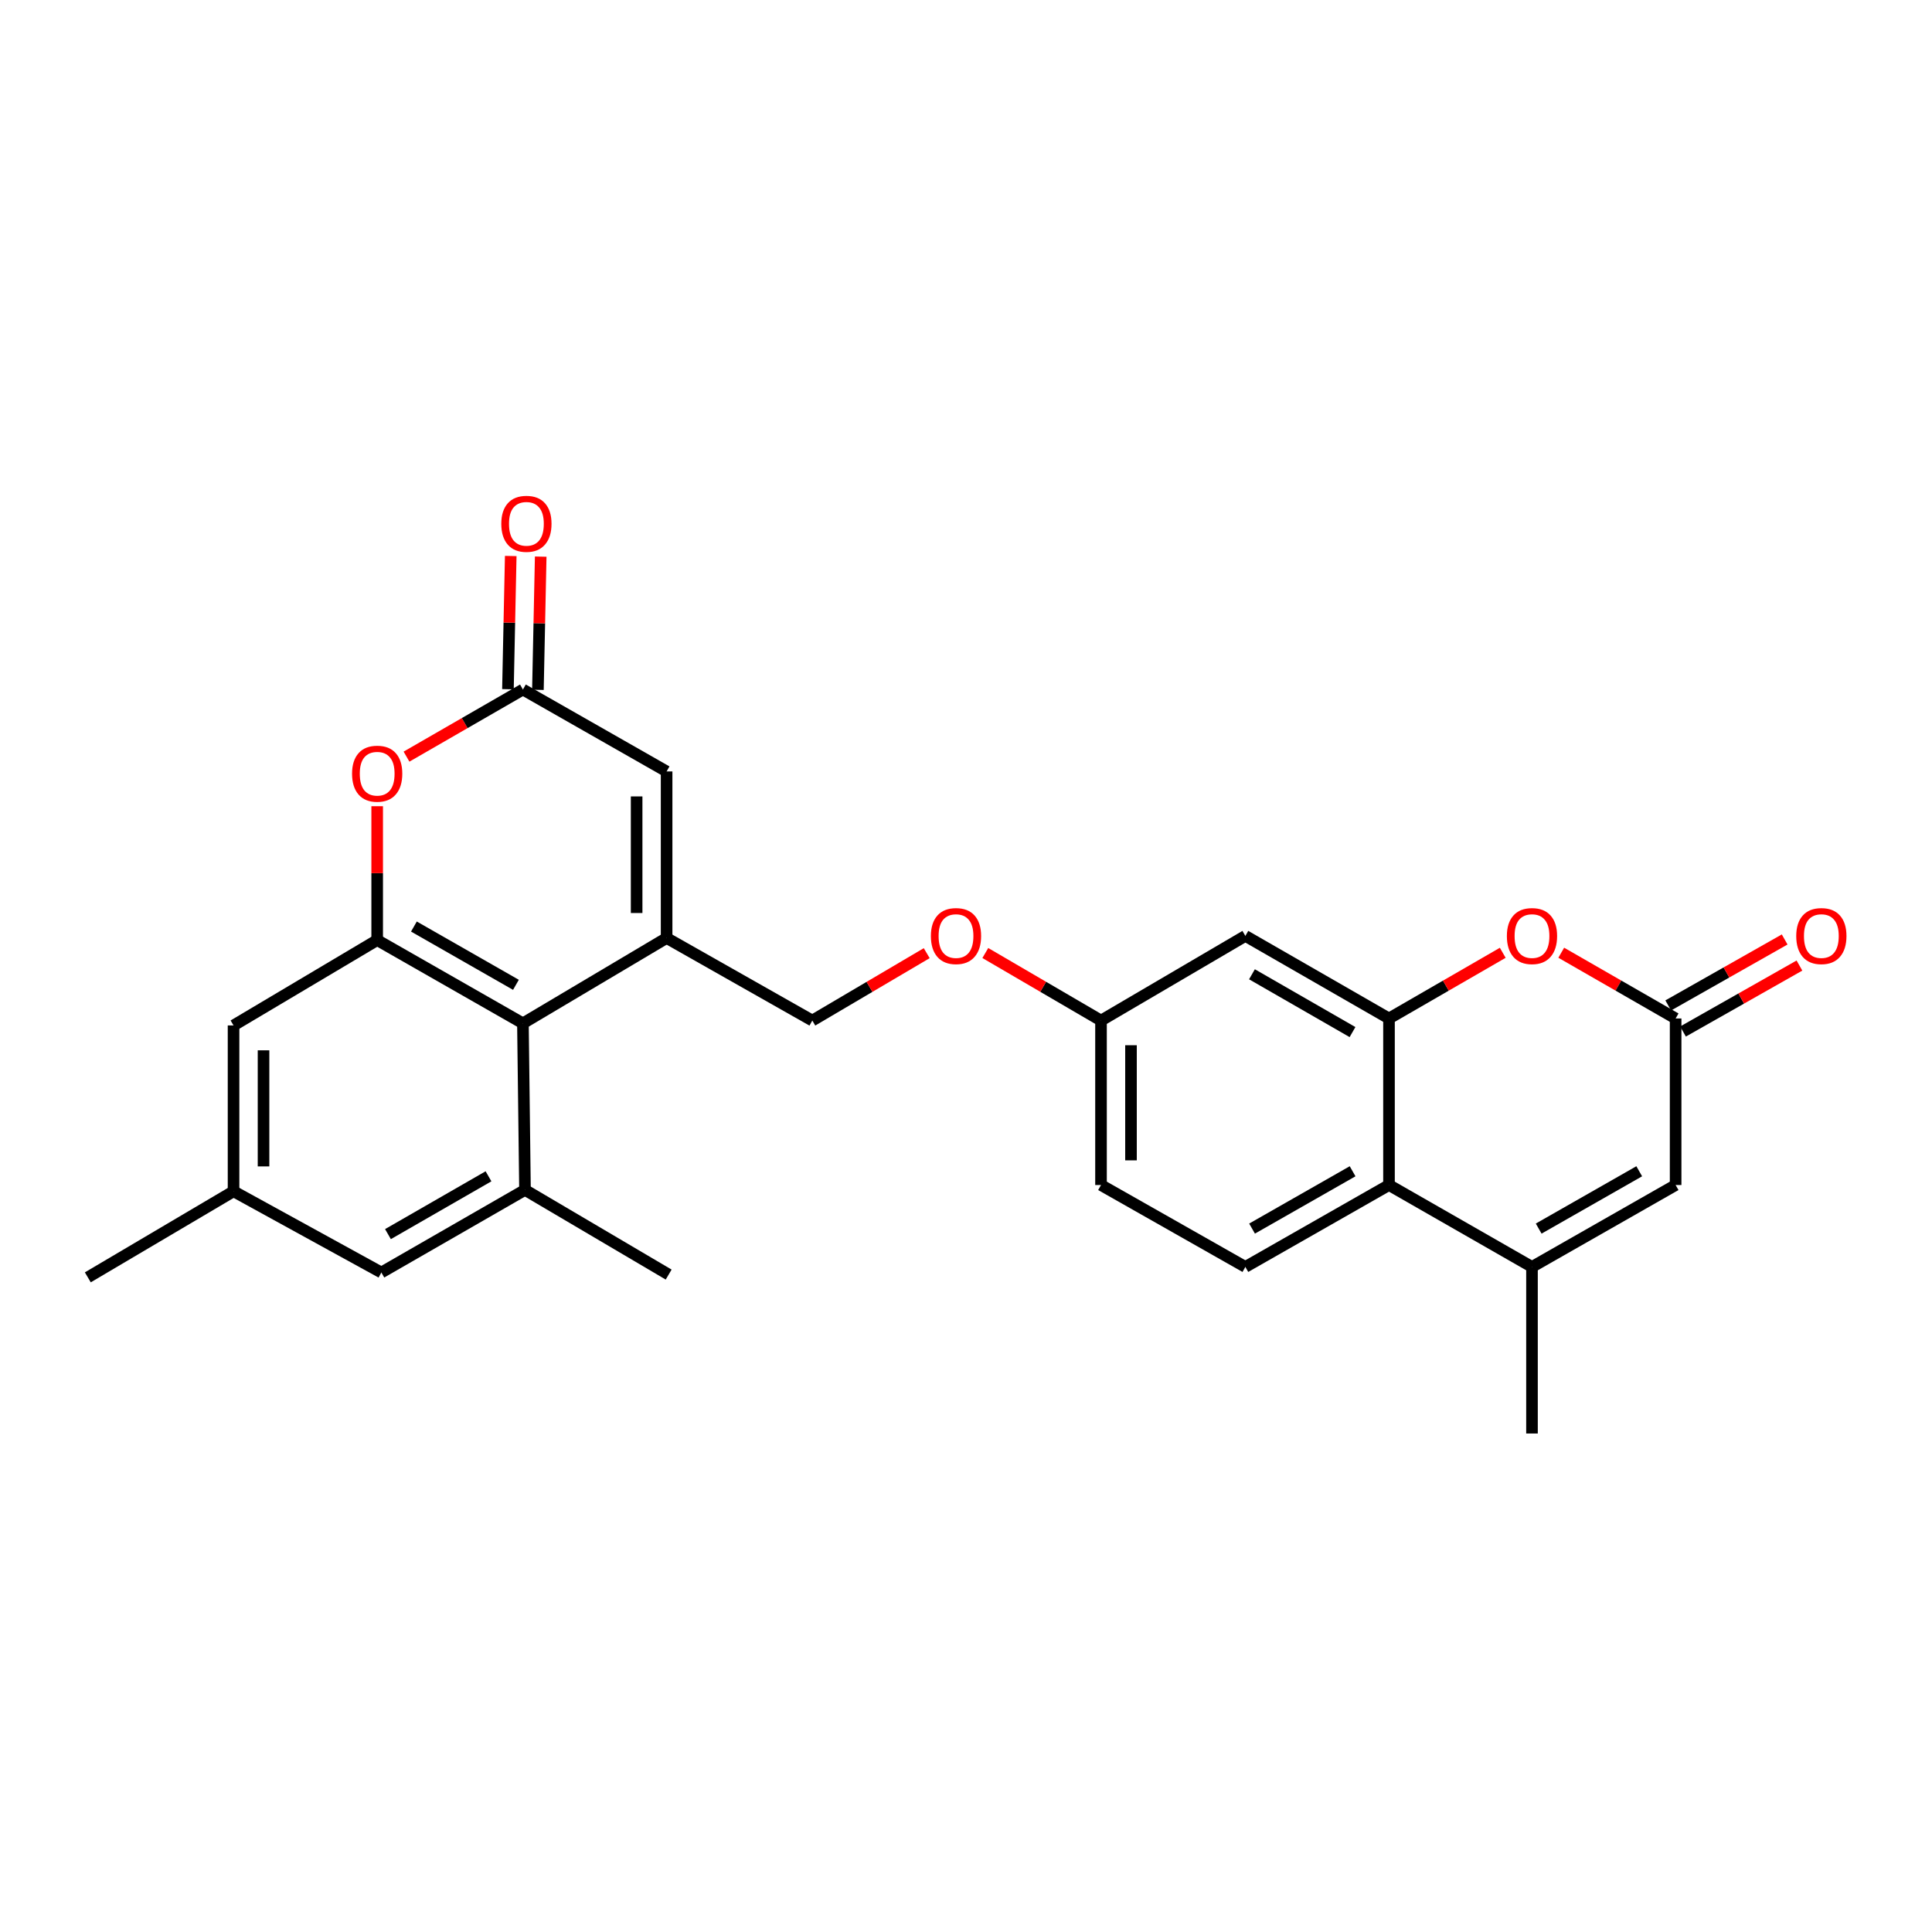 <?xml version='1.0' encoding='iso-8859-1'?>
<svg version='1.1' baseProfile='full'
              xmlns='http://www.w3.org/2000/svg'
                      xmlns:rdkit='http://www.rdkit.org/xml'
                      xmlns:xlink='http://www.w3.org/1999/xlink'
                  xml:space='preserve'
width='1000px' height='1000px' viewBox='0 0 1000 1000'>
<!-- END OF HEADER -->
<rect style='opacity:1.0;fill:#FFFFFF;stroke:none' width='1000' height='1000' x='0' y='0'> </rect>
<path class='bond-2' d='M 345.035,485.508 L 270.665,529.68' style='fill:none;fill-rule:evenodd;stroke:#000000;stroke-width:6px;stroke-linecap:butt;stroke-linejoin:miter;stroke-opacity:1' />
<path class='bond-9' d='M 345.035,485.508 L 345.035,399.295' style='fill:none;fill-rule:evenodd;stroke:#000000;stroke-width:6px;stroke-linecap:butt;stroke-linejoin:miter;stroke-opacity:1' />
<path class='bond-9' d='M 329.518,472.576 L 329.518,412.227' style='fill:none;fill-rule:evenodd;stroke:#000000;stroke-width:6px;stroke-linecap:butt;stroke-linejoin:miter;stroke-opacity:1' />
<path class='bond-15' d='M 345.035,485.508 L 420.455,528.24' style='fill:none;fill-rule:evenodd;stroke:#000000;stroke-width:6px;stroke-linecap:butt;stroke-linejoin:miter;stroke-opacity:1' />
<path class='bond-0' d='M 718.941,527.163 L 644.597,484.422' style='fill:none;fill-rule:evenodd;stroke:#000000;stroke-width:6px;stroke-linecap:butt;stroke-linejoin:miter;stroke-opacity:1' />
<path class='bond-0' d='M 700.055,534.204 L 648.015,504.286' style='fill:none;fill-rule:evenodd;stroke:#000000;stroke-width:6px;stroke-linecap:butt;stroke-linejoin:miter;stroke-opacity:1' />
<path class='bond-4' d='M 718.941,527.163 L 748.38,510.163' style='fill:none;fill-rule:evenodd;stroke:#000000;stroke-width:6px;stroke-linecap:butt;stroke-linejoin:miter;stroke-opacity:1' />
<path class='bond-4' d='M 748.38,510.163 L 777.82,493.163' style='fill:none;fill-rule:evenodd;stroke:#FF0000;stroke-width:6px;stroke-linecap:butt;stroke-linejoin:miter;stroke-opacity:1' />
<path class='bond-28' d='M 718.941,527.163 L 718.941,613.368' style='fill:none;fill-rule:evenodd;stroke:#000000;stroke-width:6px;stroke-linecap:butt;stroke-linejoin:miter;stroke-opacity:1' />
<path class='bond-1' d='M 195.227,486.586 L 270.665,529.68' style='fill:none;fill-rule:evenodd;stroke:#000000;stroke-width:6px;stroke-linecap:butt;stroke-linejoin:miter;stroke-opacity:1' />
<path class='bond-1' d='M 214.24,479.577 L 267.046,509.742' style='fill:none;fill-rule:evenodd;stroke:#000000;stroke-width:6px;stroke-linecap:butt;stroke-linejoin:miter;stroke-opacity:1' />
<path class='bond-14' d='M 195.227,486.586 L 120.884,530.766' style='fill:none;fill-rule:evenodd;stroke:#000000;stroke-width:6px;stroke-linecap:butt;stroke-linejoin:miter;stroke-opacity:1' />
<path class='bond-26' d='M 195.227,486.586 L 195.227,451.941' style='fill:none;fill-rule:evenodd;stroke:#000000;stroke-width:6px;stroke-linecap:butt;stroke-linejoin:miter;stroke-opacity:1' />
<path class='bond-26' d='M 195.227,451.941 L 195.227,417.296' style='fill:none;fill-rule:evenodd;stroke:#FF0000;stroke-width:6px;stroke-linecap:butt;stroke-linejoin:miter;stroke-opacity:1' />
<path class='bond-11' d='M 270.665,529.68 L 271.734,615.894' style='fill:none;fill-rule:evenodd;stroke:#000000;stroke-width:6px;stroke-linecap:butt;stroke-linejoin:miter;stroke-opacity:1' />
<path class='bond-3' d='M 792.956,655.755 L 718.941,613.368' style='fill:none;fill-rule:evenodd;stroke:#000000;stroke-width:6px;stroke-linecap:butt;stroke-linejoin:miter;stroke-opacity:1' />
<path class='bond-10' d='M 792.956,655.755 L 867.3,613.368' style='fill:none;fill-rule:evenodd;stroke:#000000;stroke-width:6px;stroke-linecap:butt;stroke-linejoin:miter;stroke-opacity:1' />
<path class='bond-10' d='M 796.422,635.917 L 848.463,606.246' style='fill:none;fill-rule:evenodd;stroke:#000000;stroke-width:6px;stroke-linecap:butt;stroke-linejoin:miter;stroke-opacity:1' />
<path class='bond-23' d='M 792.956,655.755 L 792.956,741.977' style='fill:none;fill-rule:evenodd;stroke:#000000;stroke-width:6px;stroke-linecap:butt;stroke-linejoin:miter;stroke-opacity:1' />
<path class='bond-7' d='M 808.1,493.129 L 837.7,510.146' style='fill:none;fill-rule:evenodd;stroke:#FF0000;stroke-width:6px;stroke-linecap:butt;stroke-linejoin:miter;stroke-opacity:1' />
<path class='bond-7' d='M 837.7,510.146 L 867.3,527.163' style='fill:none;fill-rule:evenodd;stroke:#000000;stroke-width:6px;stroke-linecap:butt;stroke-linejoin:miter;stroke-opacity:1' />
<path class='bond-5' d='M 210.404,391.633 L 240.535,374.266' style='fill:none;fill-rule:evenodd;stroke:#FF0000;stroke-width:6px;stroke-linecap:butt;stroke-linejoin:miter;stroke-opacity:1' />
<path class='bond-5' d='M 240.535,374.266 L 270.665,356.899' style='fill:none;fill-rule:evenodd;stroke:#000000;stroke-width:6px;stroke-linecap:butt;stroke-linejoin:miter;stroke-opacity:1' />
<path class='bond-6' d='M 270.665,356.899 L 345.035,399.295' style='fill:none;fill-rule:evenodd;stroke:#000000;stroke-width:6px;stroke-linecap:butt;stroke-linejoin:miter;stroke-opacity:1' />
<path class='bond-17' d='M 278.422,357.062 L 279.146,322.585' style='fill:none;fill-rule:evenodd;stroke:#000000;stroke-width:6px;stroke-linecap:butt;stroke-linejoin:miter;stroke-opacity:1' />
<path class='bond-17' d='M 279.146,322.585 L 279.869,288.108' style='fill:none;fill-rule:evenodd;stroke:#FF0000;stroke-width:6px;stroke-linecap:butt;stroke-linejoin:miter;stroke-opacity:1' />
<path class='bond-17' d='M 262.909,356.736 L 263.632,322.26' style='fill:none;fill-rule:evenodd;stroke:#000000;stroke-width:6px;stroke-linecap:butt;stroke-linejoin:miter;stroke-opacity:1' />
<path class='bond-17' d='M 263.632,322.26 L 264.356,287.783' style='fill:none;fill-rule:evenodd;stroke:#FF0000;stroke-width:6px;stroke-linecap:butt;stroke-linejoin:miter;stroke-opacity:1' />
<path class='bond-18' d='M 871.125,533.913 L 901.256,516.84' style='fill:none;fill-rule:evenodd;stroke:#000000;stroke-width:6px;stroke-linecap:butt;stroke-linejoin:miter;stroke-opacity:1' />
<path class='bond-18' d='M 901.256,516.84 L 931.387,499.767' style='fill:none;fill-rule:evenodd;stroke:#FF0000;stroke-width:6px;stroke-linecap:butt;stroke-linejoin:miter;stroke-opacity:1' />
<path class='bond-18' d='M 863.475,520.413 L 893.606,503.34' style='fill:none;fill-rule:evenodd;stroke:#000000;stroke-width:6px;stroke-linecap:butt;stroke-linejoin:miter;stroke-opacity:1' />
<path class='bond-18' d='M 893.606,503.34 L 923.737,486.266' style='fill:none;fill-rule:evenodd;stroke:#FF0000;stroke-width:6px;stroke-linecap:butt;stroke-linejoin:miter;stroke-opacity:1' />
<path class='bond-29' d='M 867.3,527.163 L 867.3,613.368' style='fill:none;fill-rule:evenodd;stroke:#000000;stroke-width:6px;stroke-linecap:butt;stroke-linejoin:miter;stroke-opacity:1' />
<path class='bond-8' d='M 718.941,613.368 L 644.597,655.755' style='fill:none;fill-rule:evenodd;stroke:#000000;stroke-width:6px;stroke-linecap:butt;stroke-linejoin:miter;stroke-opacity:1' />
<path class='bond-8' d='M 700.104,606.246 L 648.063,635.917' style='fill:none;fill-rule:evenodd;stroke:#000000;stroke-width:6px;stroke-linecap:butt;stroke-linejoin:miter;stroke-opacity:1' />
<path class='bond-16' d='M 271.734,615.894 L 197.391,658.643' style='fill:none;fill-rule:evenodd;stroke:#000000;stroke-width:6px;stroke-linecap:butt;stroke-linejoin:miter;stroke-opacity:1' />
<path class='bond-16' d='M 252.848,608.854 L 200.808,638.779' style='fill:none;fill-rule:evenodd;stroke:#000000;stroke-width:6px;stroke-linecap:butt;stroke-linejoin:miter;stroke-opacity:1' />
<path class='bond-24' d='M 271.734,615.894 L 346.095,659.72' style='fill:none;fill-rule:evenodd;stroke:#000000;stroke-width:6px;stroke-linecap:butt;stroke-linejoin:miter;stroke-opacity:1' />
<path class='bond-12' d='M 644.597,484.422 L 569.883,528.24' style='fill:none;fill-rule:evenodd;stroke:#000000;stroke-width:6px;stroke-linecap:butt;stroke-linejoin:miter;stroke-opacity:1' />
<path class='bond-13' d='M 644.597,655.755 L 569.883,613.368' style='fill:none;fill-rule:evenodd;stroke:#000000;stroke-width:6px;stroke-linecap:butt;stroke-linejoin:miter;stroke-opacity:1' />
<path class='bond-27' d='M 120.884,530.766 L 120.884,616.609' style='fill:none;fill-rule:evenodd;stroke:#000000;stroke-width:6px;stroke-linecap:butt;stroke-linejoin:miter;stroke-opacity:1' />
<path class='bond-27' d='M 136.401,543.643 L 136.401,603.733' style='fill:none;fill-rule:evenodd;stroke:#000000;stroke-width:6px;stroke-linecap:butt;stroke-linejoin:miter;stroke-opacity:1' />
<path class='bond-21' d='M 420.455,528.24 L 450.061,510.797' style='fill:none;fill-rule:evenodd;stroke:#000000;stroke-width:6px;stroke-linecap:butt;stroke-linejoin:miter;stroke-opacity:1' />
<path class='bond-21' d='M 450.061,510.797 L 479.667,493.353' style='fill:none;fill-rule:evenodd;stroke:#FF0000;stroke-width:6px;stroke-linecap:butt;stroke-linejoin:miter;stroke-opacity:1' />
<path class='bond-19' d='M 197.391,658.643 L 120.884,616.609' style='fill:none;fill-rule:evenodd;stroke:#000000;stroke-width:6px;stroke-linecap:butt;stroke-linejoin:miter;stroke-opacity:1' />
<path class='bond-25' d='M 120.884,616.609 L 45.455,661.151' style='fill:none;fill-rule:evenodd;stroke:#000000;stroke-width:6px;stroke-linecap:butt;stroke-linejoin:miter;stroke-opacity:1' />
<path class='bond-20' d='M 569.883,528.24 L 539.94,510.76' style='fill:none;fill-rule:evenodd;stroke:#000000;stroke-width:6px;stroke-linecap:butt;stroke-linejoin:miter;stroke-opacity:1' />
<path class='bond-20' d='M 539.94,510.76 L 509.997,493.28' style='fill:none;fill-rule:evenodd;stroke:#FF0000;stroke-width:6px;stroke-linecap:butt;stroke-linejoin:miter;stroke-opacity:1' />
<path class='bond-22' d='M 569.883,528.24 L 569.883,613.368' style='fill:none;fill-rule:evenodd;stroke:#000000;stroke-width:6px;stroke-linecap:butt;stroke-linejoin:miter;stroke-opacity:1' />
<path class='bond-22' d='M 585.4,541.009 L 585.4,600.599' style='fill:none;fill-rule:evenodd;stroke:#000000;stroke-width:6px;stroke-linecap:butt;stroke-linejoin:miter;stroke-opacity:1' />
<path  class='atom-5' d='M 779.956 484.502
Q 779.956 477.702, 783.316 473.902
Q 786.676 470.102, 792.956 470.102
Q 799.236 470.102, 802.596 473.902
Q 805.956 477.702, 805.956 484.502
Q 805.956 491.382, 802.556 495.302
Q 799.156 499.182, 792.956 499.182
Q 786.716 499.182, 783.316 495.302
Q 779.956 491.422, 779.956 484.502
M 792.956 495.982
Q 797.276 495.982, 799.596 493.102
Q 801.956 490.182, 801.956 484.502
Q 801.956 478.942, 799.596 476.142
Q 797.276 473.302, 792.956 473.302
Q 788.636 473.302, 786.276 476.102
Q 783.956 478.902, 783.956 484.502
Q 783.956 490.222, 786.276 493.102
Q 788.636 495.982, 792.956 495.982
' fill='#FF0000'/>
<path  class='atom-6' d='M 182.227 400.461
Q 182.227 393.661, 185.587 389.861
Q 188.947 386.061, 195.227 386.061
Q 201.507 386.061, 204.867 389.861
Q 208.227 393.661, 208.227 400.461
Q 208.227 407.341, 204.827 411.261
Q 201.427 415.141, 195.227 415.141
Q 188.987 415.141, 185.587 411.261
Q 182.227 407.381, 182.227 400.461
M 195.227 411.941
Q 199.547 411.941, 201.867 409.061
Q 204.227 406.141, 204.227 400.461
Q 204.227 394.901, 201.867 392.101
Q 199.547 389.261, 195.227 389.261
Q 190.907 389.261, 188.547 392.061
Q 186.227 394.861, 186.227 400.461
Q 186.227 406.181, 188.547 409.061
Q 190.907 411.941, 195.227 411.941
' fill='#FF0000'/>
<path  class='atom-18' d='M 259.467 271.119
Q 259.467 264.319, 262.827 260.519
Q 266.187 256.719, 272.467 256.719
Q 278.747 256.719, 282.107 260.519
Q 285.467 264.319, 285.467 271.119
Q 285.467 277.999, 282.067 281.919
Q 278.667 285.799, 272.467 285.799
Q 266.227 285.799, 262.827 281.919
Q 259.467 278.039, 259.467 271.119
M 272.467 282.599
Q 276.787 282.599, 279.107 279.719
Q 281.467 276.799, 281.467 271.119
Q 281.467 265.559, 279.107 262.759
Q 276.787 259.919, 272.467 259.919
Q 268.147 259.919, 265.787 262.719
Q 263.467 265.519, 263.467 271.119
Q 263.467 276.839, 265.787 279.719
Q 268.147 282.599, 272.467 282.599
' fill='#FF0000'/>
<path  class='atom-19' d='M 929.729 484.502
Q 929.729 477.702, 933.089 473.902
Q 936.449 470.102, 942.729 470.102
Q 949.009 470.102, 952.369 473.902
Q 955.729 477.702, 955.729 484.502
Q 955.729 491.382, 952.329 495.302
Q 948.929 499.182, 942.729 499.182
Q 936.489 499.182, 933.089 495.302
Q 929.729 491.422, 929.729 484.502
M 942.729 495.982
Q 947.049 495.982, 949.369 493.102
Q 951.729 490.182, 951.729 484.502
Q 951.729 478.942, 949.369 476.142
Q 947.049 473.302, 942.729 473.302
Q 938.409 473.302, 936.049 476.102
Q 933.729 478.902, 933.729 484.502
Q 933.729 490.222, 936.049 493.102
Q 938.409 495.982, 942.729 495.982
' fill='#FF0000'/>
<path  class='atom-22' d='M 481.825 484.502
Q 481.825 477.702, 485.185 473.902
Q 488.545 470.102, 494.825 470.102
Q 501.105 470.102, 504.465 473.902
Q 507.825 477.702, 507.825 484.502
Q 507.825 491.382, 504.425 495.302
Q 501.025 499.182, 494.825 499.182
Q 488.585 499.182, 485.185 495.302
Q 481.825 491.422, 481.825 484.502
M 494.825 495.982
Q 499.145 495.982, 501.465 493.102
Q 503.825 490.182, 503.825 484.502
Q 503.825 478.942, 501.465 476.142
Q 499.145 473.302, 494.825 473.302
Q 490.505 473.302, 488.145 476.102
Q 485.825 478.902, 485.825 484.502
Q 485.825 490.222, 488.145 493.102
Q 490.505 495.982, 494.825 495.982
' fill='#FF0000'/>
</svg>
